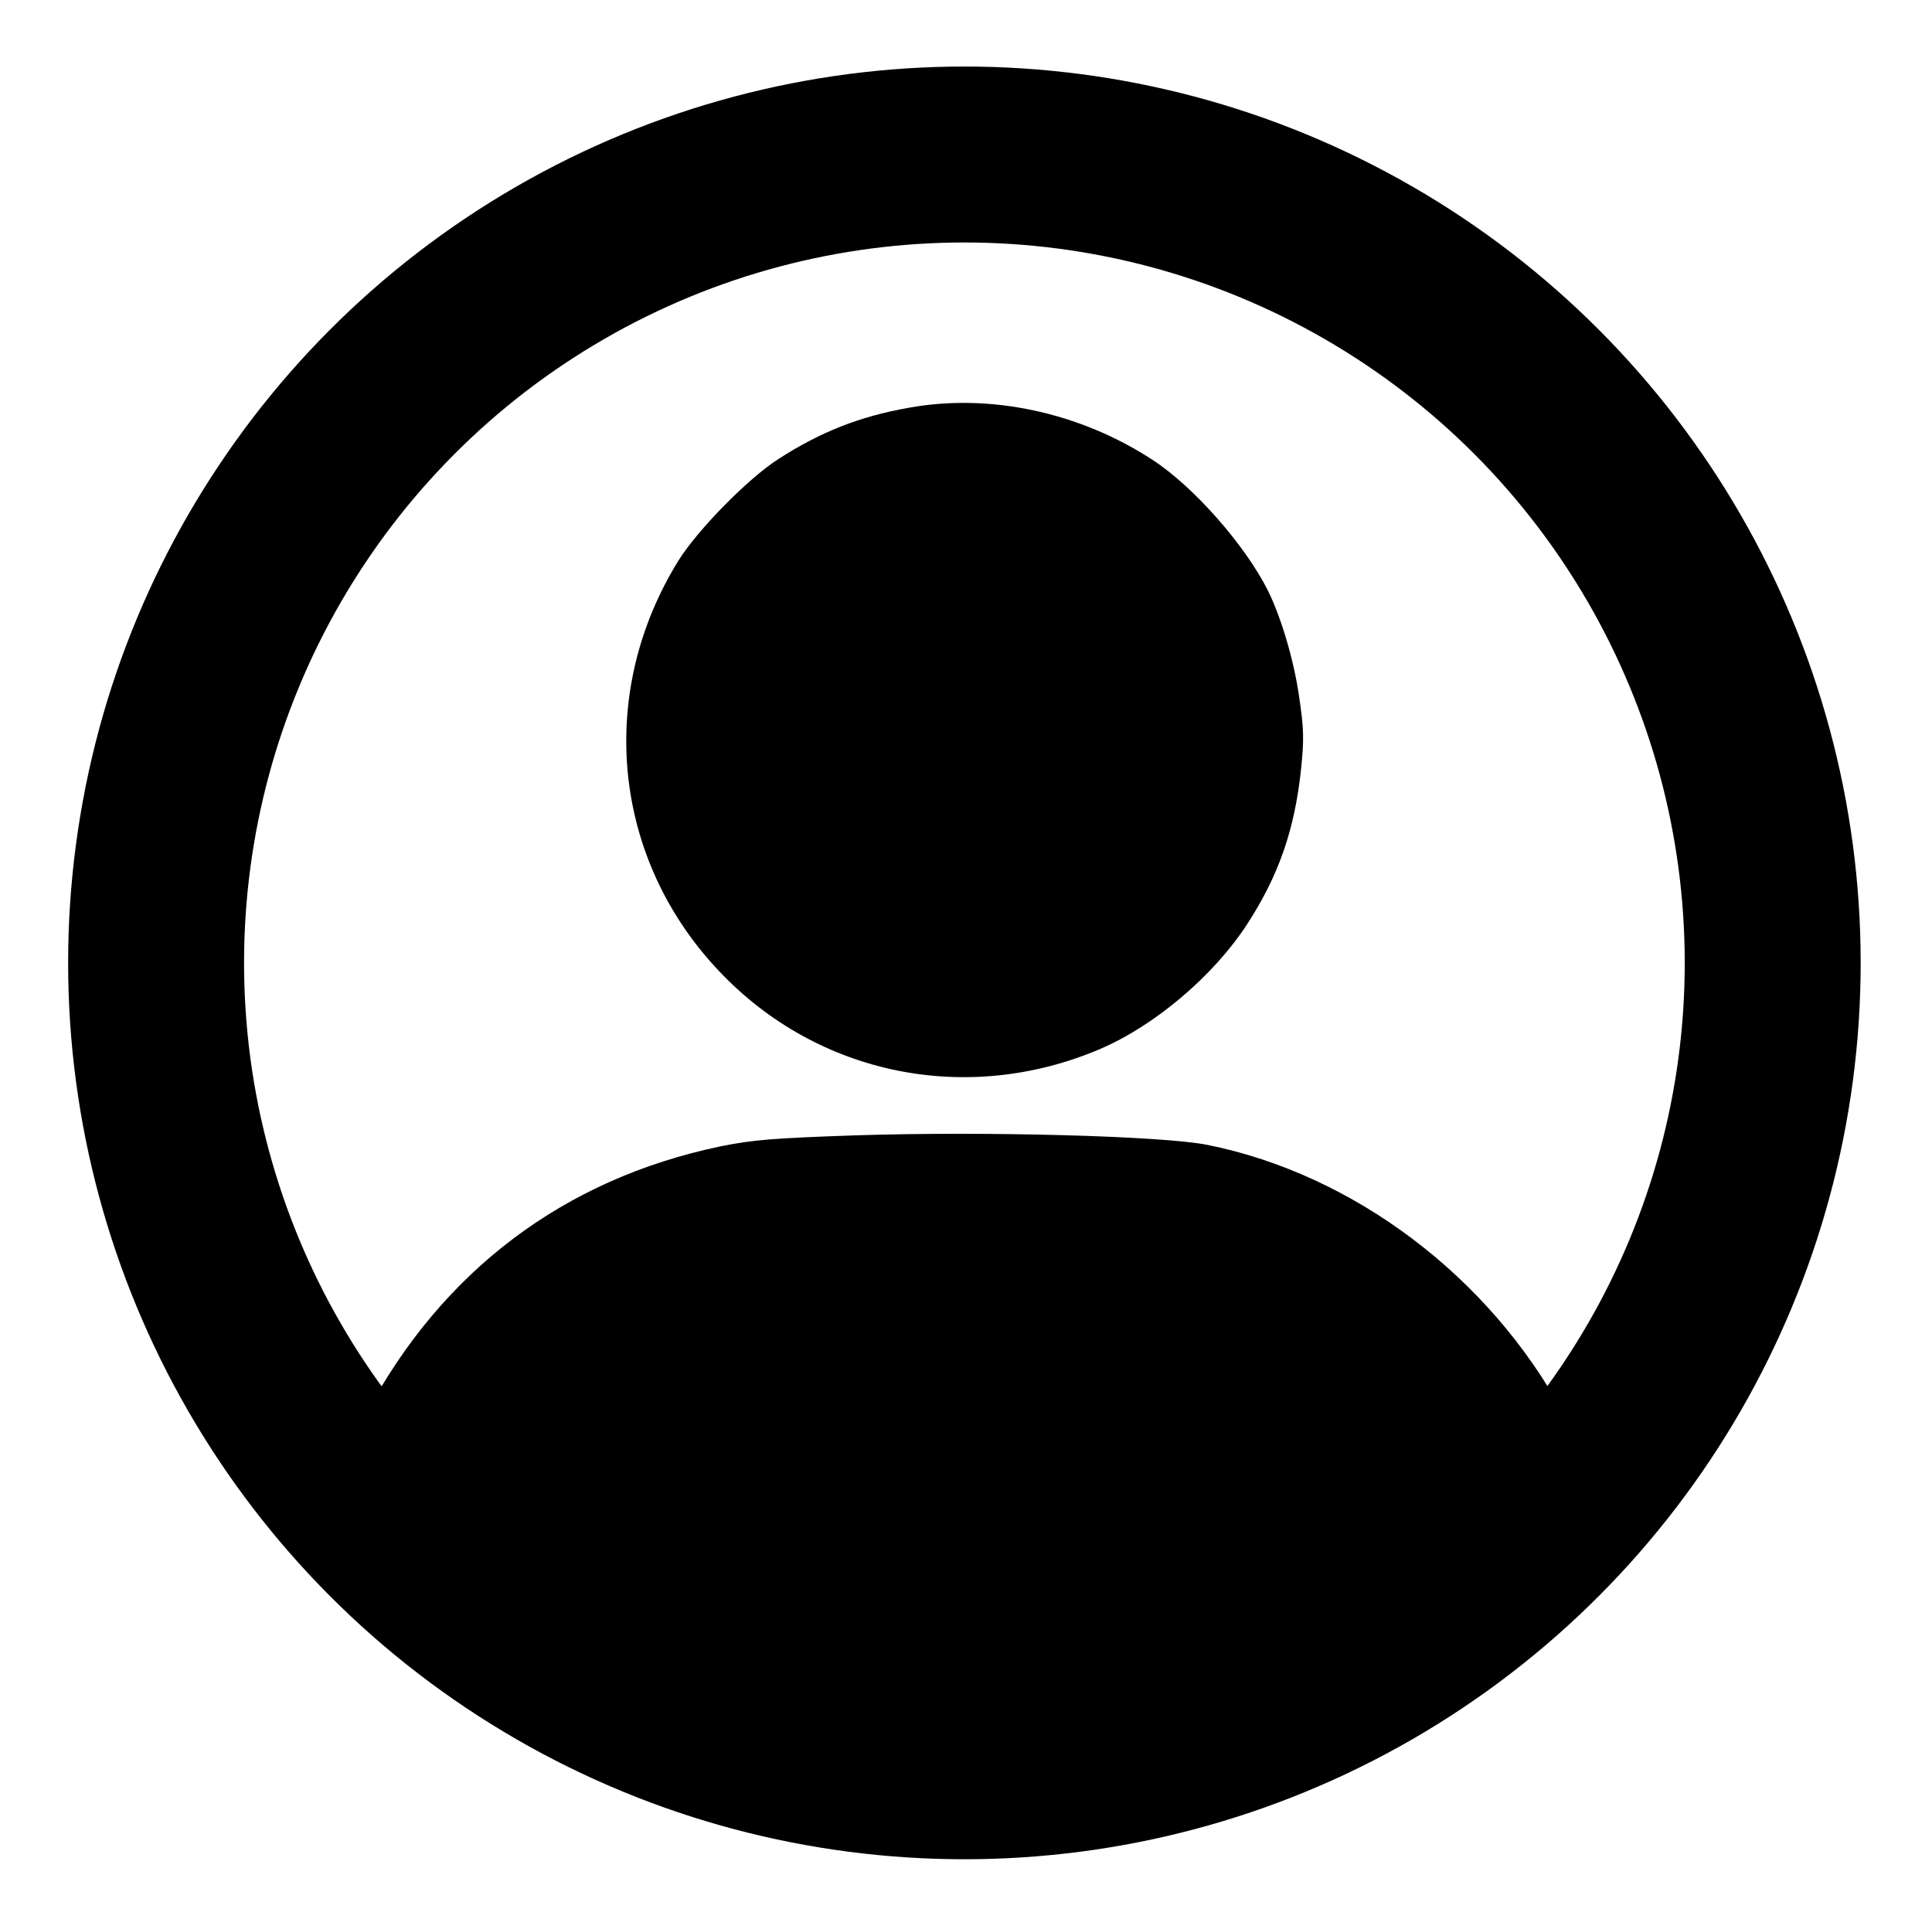 <?xml version="1.0" encoding="utf-8"?>
<!-- Generator: Adobe Illustrator 24.0.1, SVG Export Plug-In . SVG Version: 6.00 Build 0)  -->
<svg version="1.1" id="Camada_1" xmlns="http://www.w3.org/2000/svg" xmlns:xlink="http://www.w3.org/1999/xlink" x="0px" y="0px"
	 viewBox="0 0 604 602" style="enable-background:new 0 0 604 602;" xml:space="preserve">
<style type="text/css">
	.st0{fill:none;stroke:#000000;stroke-width:55;stroke-miterlimit:10;}
</style>
<g transform="translate(0,602) scale(0.1,-0.1)">
	<path d="M2796.3,5799c-551-42-1093-256-1531-605c-110-88-357-335-444-444c-546-688-733-1569-516-2430c128-509,383-947,772-1325
		c560-547,1326-829,2106-777c687,46,1291,312,1776,782c371,359,634,807,761,1292c225,863,33,1771-521,2468c-93,117-339,361-454,450
		c-311,240-661,415-1019,506C3417.3,5795,3107.3,5823,2796.3,5799z M3210.3,5450c604-52,1137-305,1560-741
		c724-746,898-1843,440-2774c-71-144-211-371-253-408c-19-18-21-17-70,75c-231,427-655,747-1112,839c-139,28-693,43-1098,30
		c-263-9-324-14-427-35c-487-102-868-389-1105-834c-25-47-50-87-56-89c-14-5-126,156-204,290c-149,261-249,551-297,867
		c-24,162-24,511,1,675c84,554,329,1034,727,1420C1826.3,5260,2515.3,5509,3210.3,5450z"/>
	<path d="M2839.3,4745c-152-27-274-75-406-160c-96-62-251-220-312-317c-258-416-207-933,128-1285c307-324,773-419,1188-243
		c172,73,356,229,461,390c99,152,149,296,169,484c10,95,9,129-6,229c-16,112-56,248-98,332c-71,141-231,323-358,406
		C3377.3,4731,3094.3,4792,2839.3,4745z"/>
</g>
<circle class="st0" cx="301.5" cy="301" r="252.7"/>
</svg>
